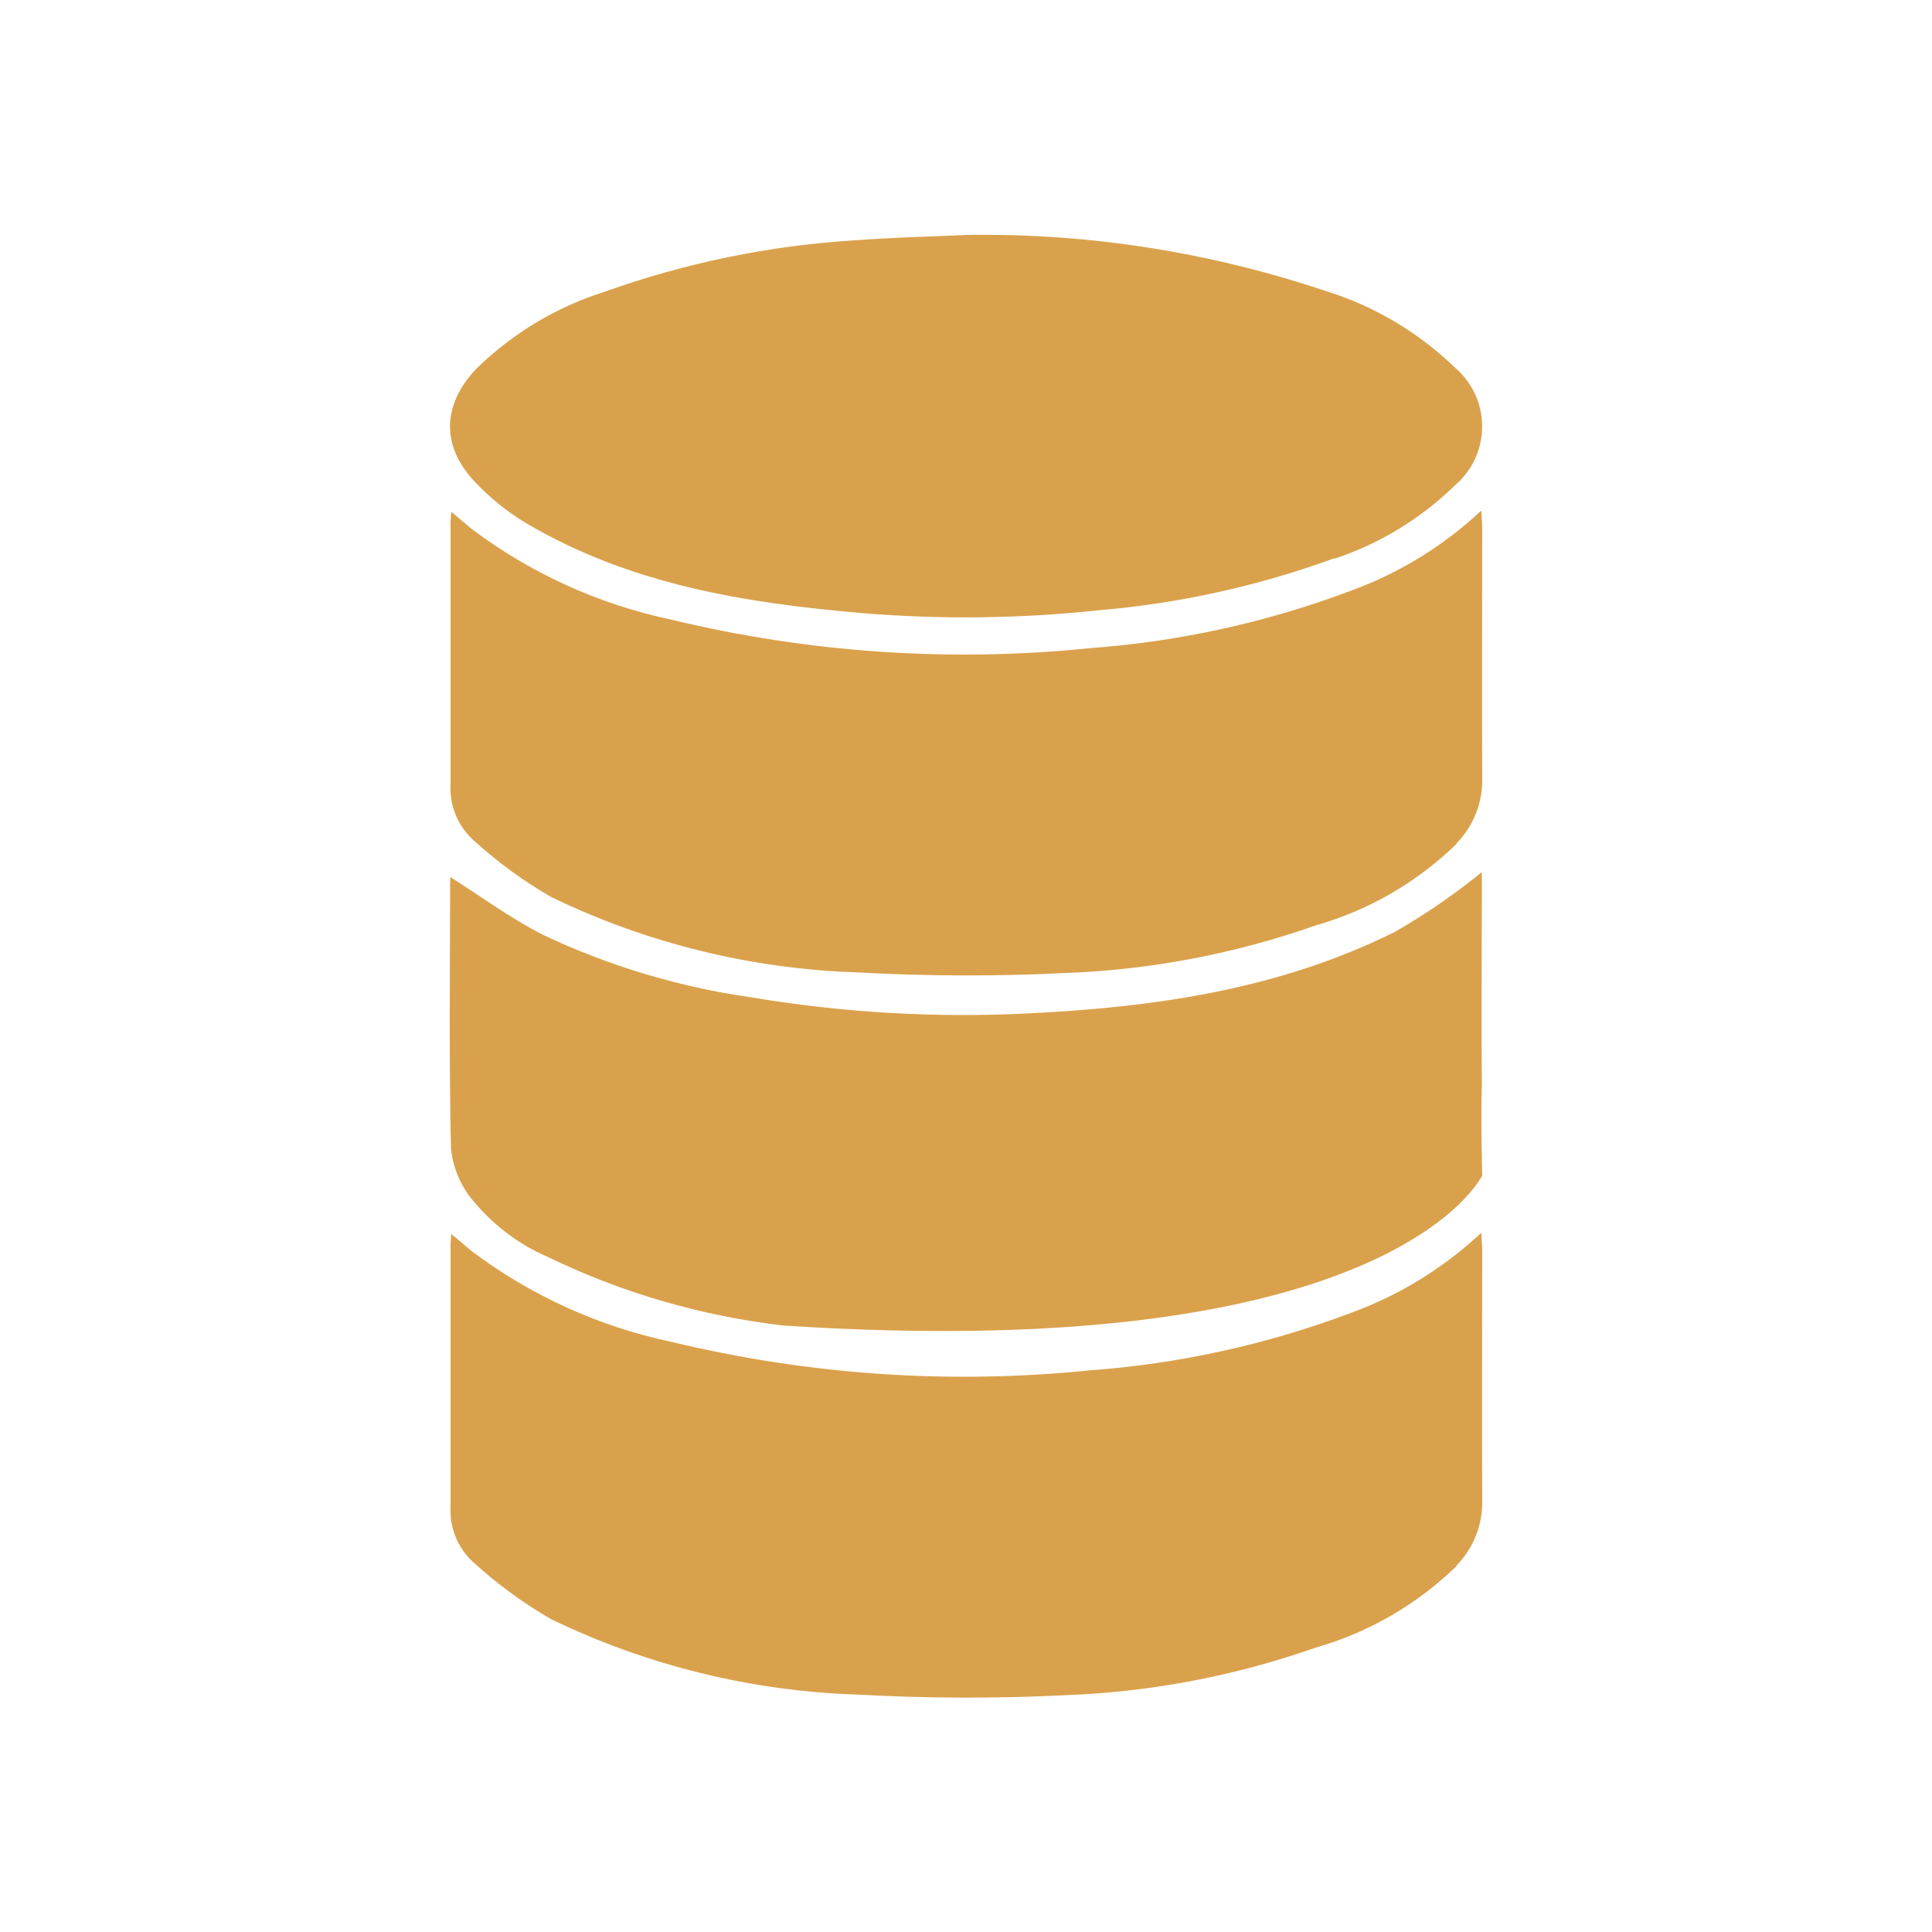 <?xml version="1.0" encoding="UTF-8"?>
<svg id="database" xmlns="http://www.w3.org/2000/svg" viewBox="0 0 100 100">
  <path d="M75.39,43.68c-2.05,1.99-4.55,3.44-7.29,4.22-4.15,1.46-8.49,2.29-12.88,2.46-3.62.18-7.25.17-10.87-.03-5.48-.18-10.88-1.51-15.82-3.9-1.44-.83-2.78-1.81-4.01-2.93-.82-.73-1.26-1.8-1.2-2.9,0-4.55,0-9.08,0-13.62,0-.12.02-.23.04-.49.4.34.73.61,1.07.9,3.05,2.29,6.57,3.89,10.3,4.68,7.09,1.71,14.42,2.22,21.67,1.48,4.64-.34,9.2-1.34,13.56-2.99,2.5-.91,4.77-2.32,6.71-4.13.02.43.05.67.05.92,0,4.31-.02,8.61,0,12.91.03,1.26-.44,2.48-1.33,3.39h.02l-.02.02ZM75.39,81.06c-2.05,1.99-4.55,3.44-7.29,4.22-4.15,1.46-8.49,2.29-12.88,2.46-3.62.18-7.25.17-10.87-.03-5.48-.18-10.88-1.51-15.82-3.9-1.44-.83-2.78-1.81-4.01-2.93-.82-.73-1.26-1.8-1.2-2.9,0-4.55,0-9.08,0-13.62,0-.12.02-.23.04-.49.4.34.73.61,1.07.9,3.05,2.29,6.57,3.89,10.3,4.68,7.09,1.71,14.42,2.22,21.67,1.48,4.64-.34,9.2-1.34,13.56-2.99,2.5-.91,4.77-2.32,6.71-4.13.02.43.05.67.05.92,0,4.31-.02,8.61,0,12.91.03,1.26-.44,2.48-1.33,3.39h.02l-.02.02ZM69.08,28.89c-3.94,1.44-8.05,2.35-12.24,2.7-4.03.43-8.09.48-12.14.15-6.11-.52-12.12-1.48-17.53-4.7-.96-.58-1.84-1.3-2.6-2.11-1.75-1.86-1.68-3.97.07-5.83,1.88-1.84,4.15-3.21,6.66-4,4.16-1.49,8.52-2.39,12.93-2.66,1.93-.15,3.88-.19,5.82-.28,6.32-.1,12.61.9,18.59,2.91,2.51.78,4.79,2.14,6.68,3.97,1.67,1.43,1.87,3.95.44,5.63-.13.15-.26.29-.42.42-1.77,1.74-3.92,3.05-6.27,3.83h.02ZM23.35,45.42c1.57,1,3.09,2.12,4.76,2.97,3.41,1.61,7.04,2.7,10.76,3.23,4.76.8,9.6,1.08,14.42.83,6.53-.32,12.94-1.25,18.9-4.21,1.39-.8,2.72-1.69,3.98-2.68.13-.09.25-.2.53-.42v1.1c0,3.3-.03,6.6,0,9.9-.06,1.8.02,4.7.02,4.7,0,0-4.61,9.83-36.16,7.77-4.22-.49-8.35-1.68-12.18-3.54-1.6-.68-2.99-1.77-4.07-3.14-.55-.73-.89-1.62-.97-2.53-.1-4.59-.05-9.2-.04-13.8,0-.07,0-.14.03-.2h.03Z" style="fill: #daa14c; fill-rule: evenodd; stroke-width: 0px;"/>
</svg>